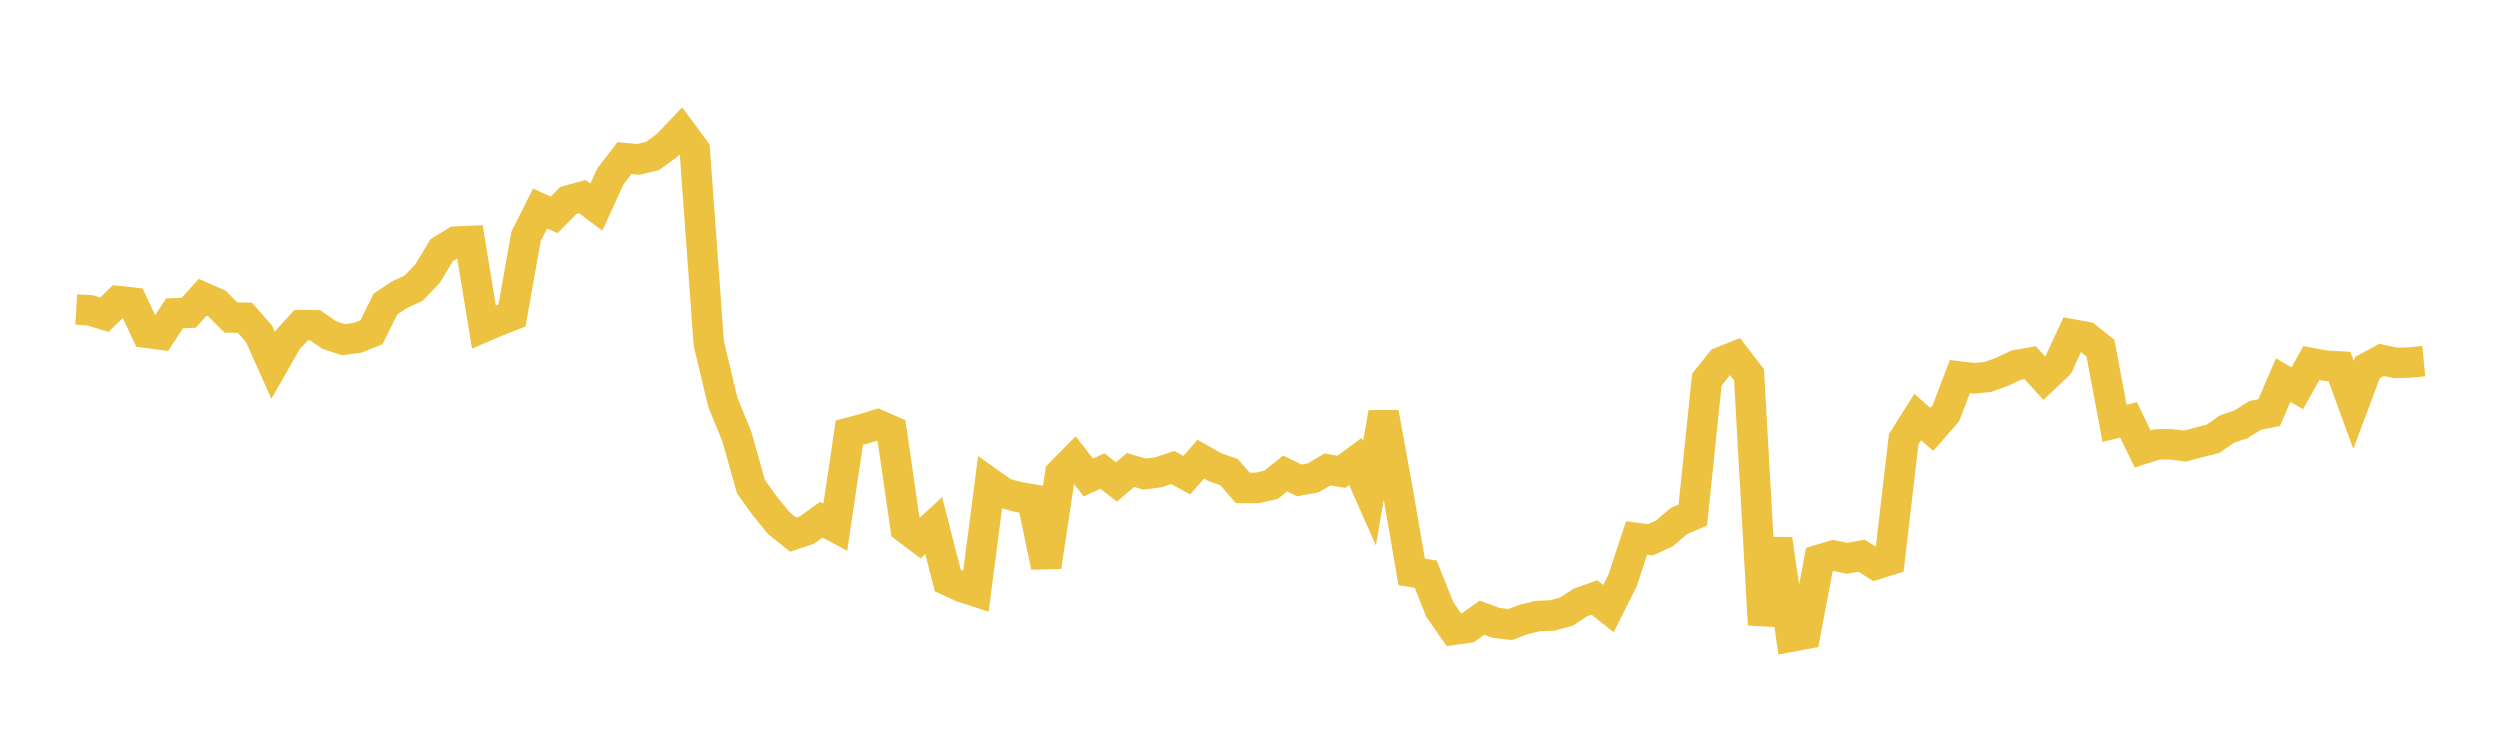 <svg width="164" height="48" xmlns="http://www.w3.org/2000/svg" xmlns:xlink="http://www.w3.org/1999/xlink"><path fill="none" stroke="rgb(237,194,64)" stroke-width="2" d="M5,20.305L5.922,20.359L6.844,20.646L7.766,19.751L8.689,19.854L9.611,21.829L10.533,21.951L11.455,20.553L12.377,20.519L13.299,19.499L14.222,19.905L15.144,20.826L16.066,20.845L16.988,21.892L17.91,23.954L18.832,22.341L19.754,21.331L20.677,21.34L21.599,21.979L22.521,22.283L23.443,22.161L24.365,21.793L25.287,19.946L26.21,19.326L27.132,18.907L28.054,17.943L28.976,16.407L29.898,15.85L30.82,15.811L31.743,21.446L32.665,21.049L33.587,20.691L34.509,15.511L35.431,13.679L36.353,14.098L37.275,13.156L38.198,12.897L39.12,13.587L40.042,11.571L40.964,10.371L41.886,10.455L42.808,10.229L43.731,9.559L44.653,8.591L45.575,9.836L46.497,22.532L47.419,26.394L48.341,28.645L49.263,31.927L50.186,33.211L51.108,34.336L52.03,35.071L52.952,34.76L53.874,34.094L54.796,34.582L55.719,28.38L56.641,28.138L57.563,27.854L58.485,28.257L59.407,34.633L60.329,35.331L61.251,34.479L62.174,38.082L63.096,38.507L64.018,38.804L64.94,31.693L65.862,32.348L66.784,32.6L67.707,32.757L68.629,37.173L69.551,31.065L70.473,30.134L71.395,31.326L72.317,30.901L73.24,31.617L74.162,30.83L75.084,31.102L76.006,30.981L76.928,30.668L77.85,31.172L78.772,30.118L79.695,30.645L80.617,30.966L81.539,32.011L82.461,32.008L83.383,31.802L84.305,31.059L85.228,31.513L86.15,31.349L87.072,30.797L87.994,30.949L88.916,30.269L89.838,32.358L90.76,27.071L91.683,32.158L92.605,37.514L93.527,37.665L94.449,39.982L95.371,41.307L96.293,41.176L97.216,40.522L98.138,40.861L99.06,40.968L99.982,40.629L100.904,40.409L101.826,40.375L102.749,40.126L103.671,39.524L104.593,39.193L105.515,39.924L106.437,38.088L107.359,35.29L108.281,35.407L109.204,34.983L110.126,34.183L111.048,33.787L111.97,24.903L112.892,23.754L113.814,23.384L114.737,24.584L115.659,40.982L116.581,35.371L117.503,41.761L118.425,41.589L119.347,36.72L120.269,36.443L121.192,36.623L122.114,36.454L123.036,37.032L123.958,36.742L124.88,28.82L125.802,27.357L126.725,28.167L127.647,27.114L128.569,24.702L129.491,24.817L130.413,24.725L131.335,24.392L132.257,23.954L133.18,23.791L134.102,24.806L135.024,23.929L135.946,21.938L136.868,22.106L137.79,22.841L138.713,27.768L139.635,27.545L140.557,29.453L141.479,29.155L142.401,29.144L143.323,29.265L144.246,29.017L145.168,28.79L146.09,28.147L147.012,27.834L147.934,27.251L148.856,27.068L149.778,24.937L150.701,25.469L151.623,23.817L152.545,23.988L153.467,24.038L154.389,26.568L155.311,24.108L156.234,23.609L157.156,23.808L158.078,23.78L159,23.69"></path></svg>